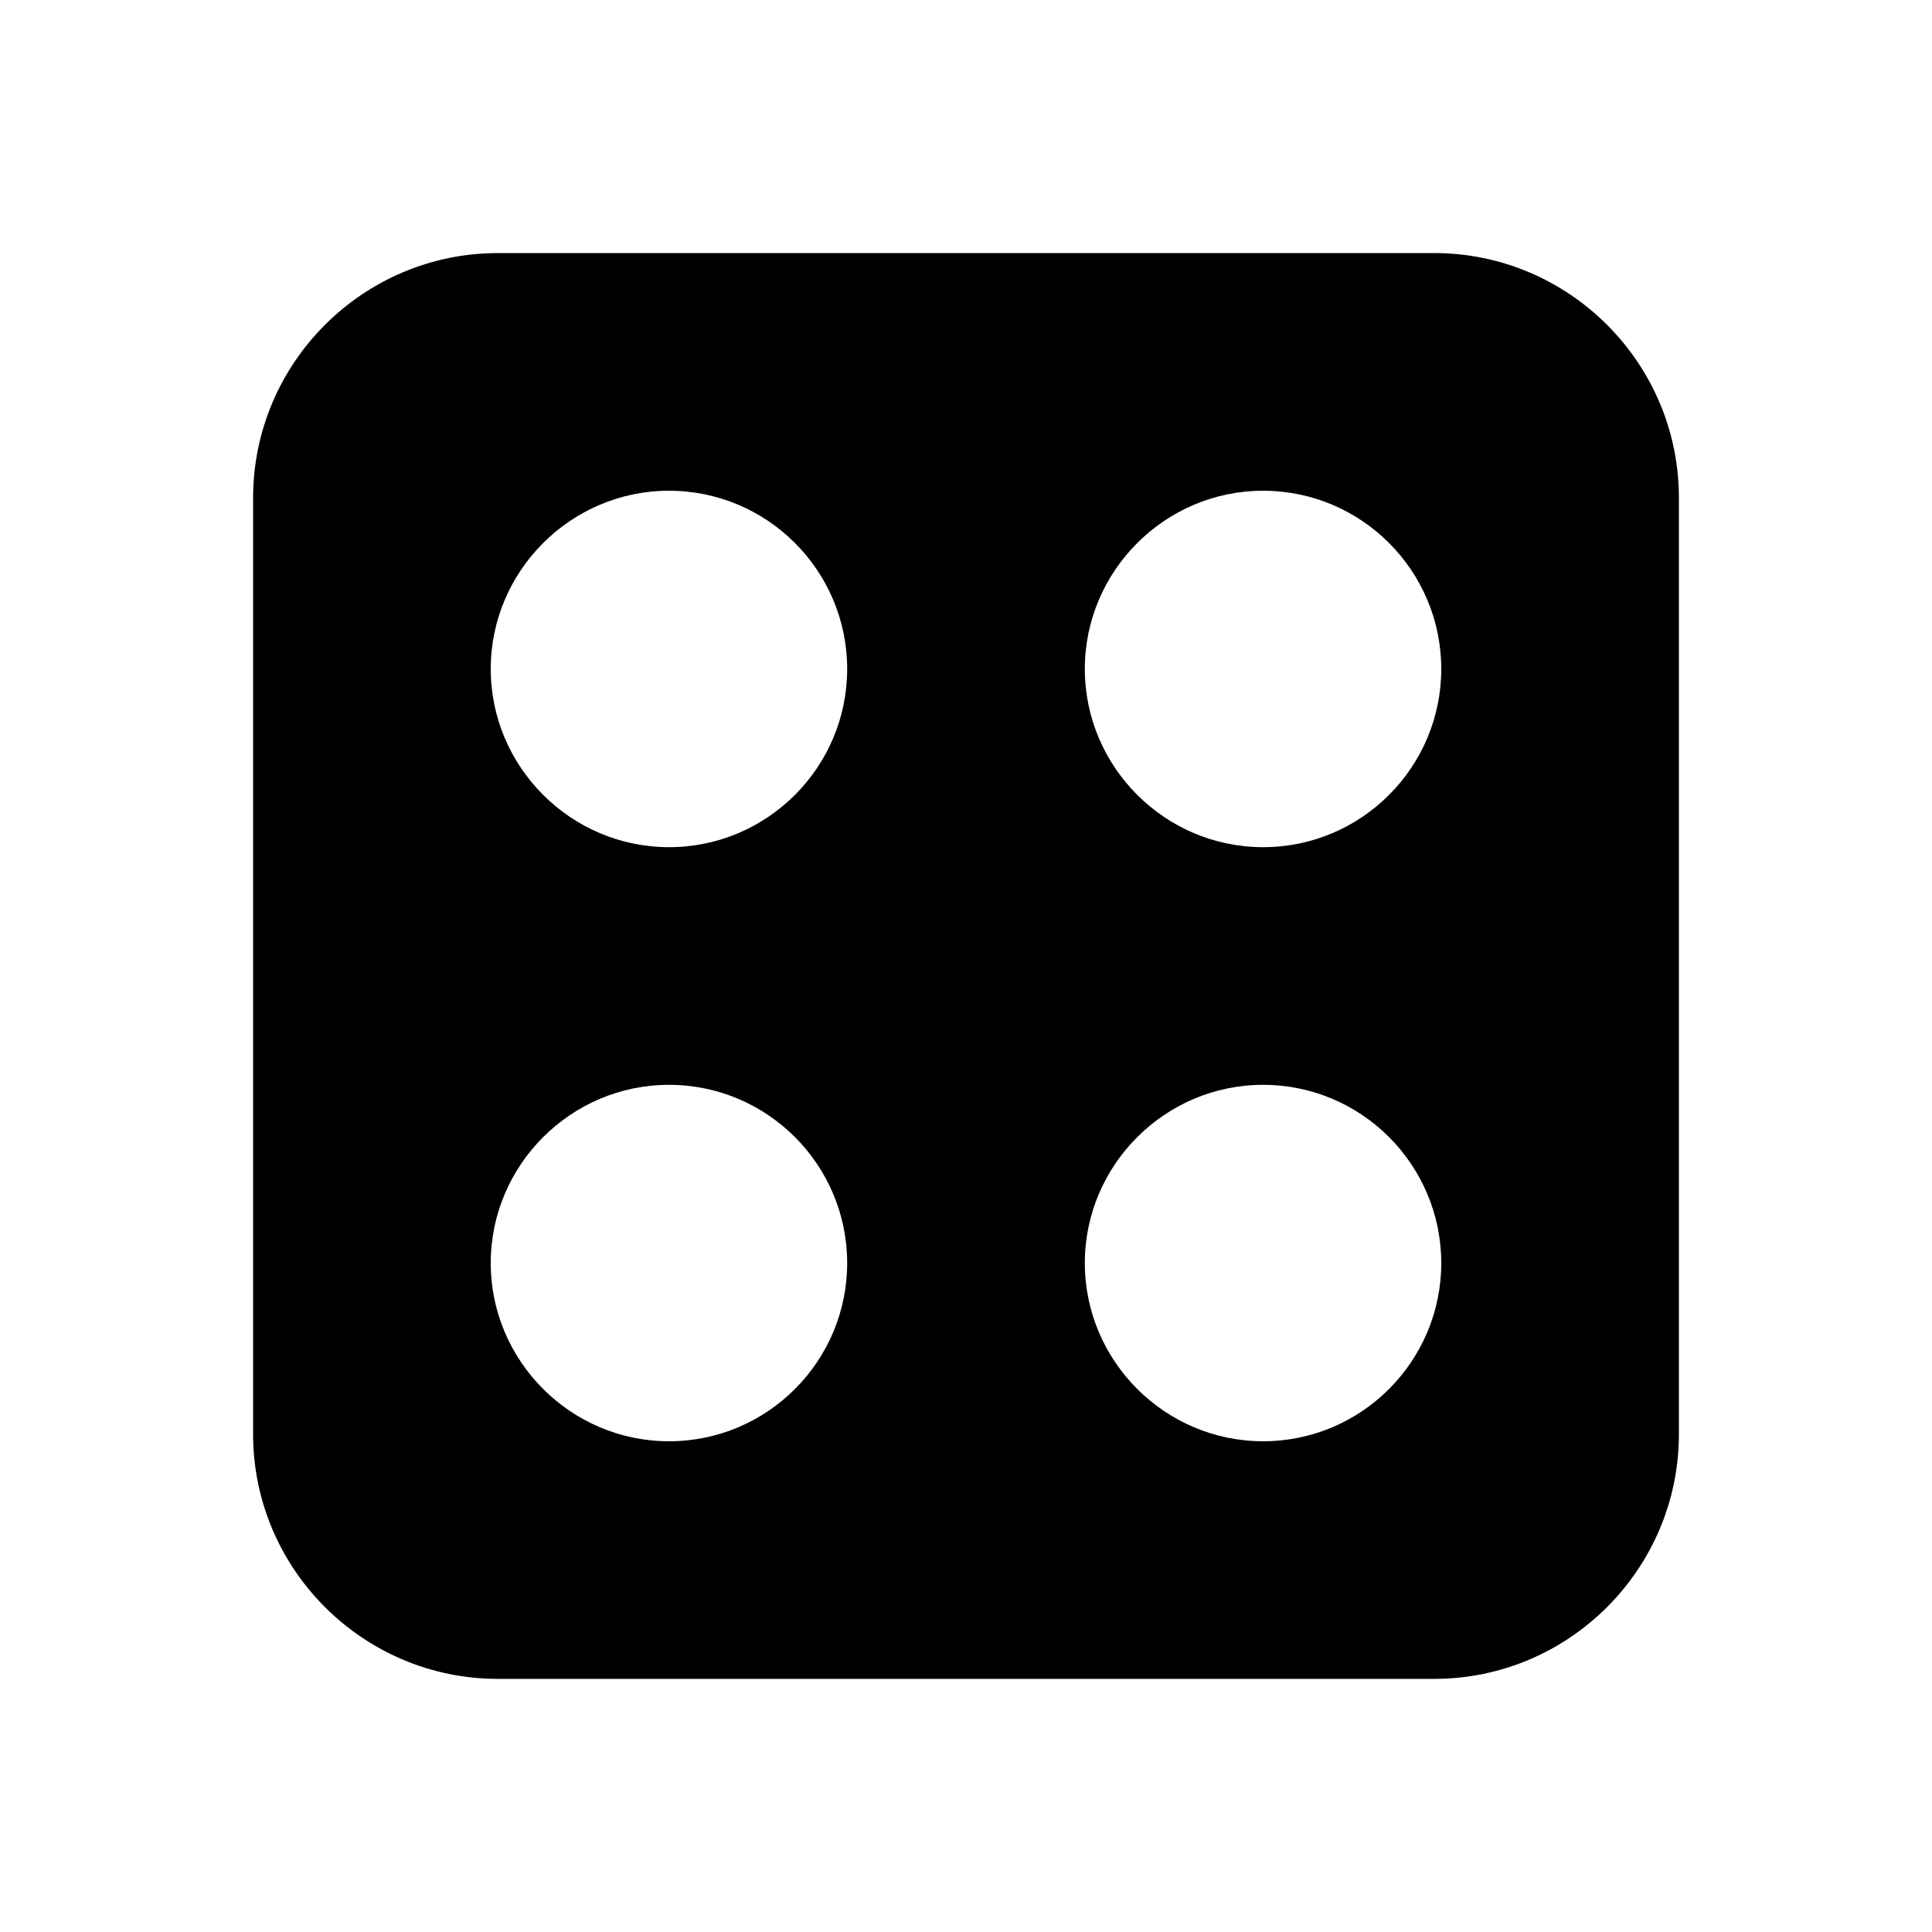 <?xml version="1.0" encoding="UTF-8"?>
<!-- Uploaded to: SVG Repo, www.svgrepo.com, Generator: SVG Repo Mixer Tools -->
<svg fill="#000000" width="800px" height="800px" version="1.1" viewBox="144 144 512 512" xmlns="http://www.w3.org/2000/svg">
 <path d="m524.06 211.07h-248.12c-35.738 0-64.863 29.125-64.863 64.863v248.12c0 35.742 29.125 64.867 64.863 64.867h248.12c35.742 0 64.867-29.125 64.867-64.863v-248.13c0-35.738-29.125-64.863-64.867-64.863zm-202.78 314.88c-25.98 0-47.23-21.254-47.23-47.23s21.254-47.23 47.23-47.23c26.133 0 47.23 21.254 47.23 47.23 0.004 25.977-21.098 47.23-47.23 47.23zm0-157.44c-25.98 0-47.23-21.254-47.23-47.23s21.254-47.23 47.23-47.23c26.133 0 47.23 21.254 47.23 47.23 0.004 25.973-21.098 47.23-47.23 47.23zm157.44 157.44c-25.98 0-47.23-21.254-47.23-47.23s21.254-47.23 47.23-47.23c26.133 0 47.23 21.254 47.23 47.23s-21.098 47.23-47.23 47.23zm0-157.44c-25.98 0-47.23-21.254-47.23-47.23s21.254-47.23 47.23-47.23c26.133 0 47.23 21.254 47.23 47.23 0 25.973-21.098 47.23-47.23 47.23z"/>
</svg>